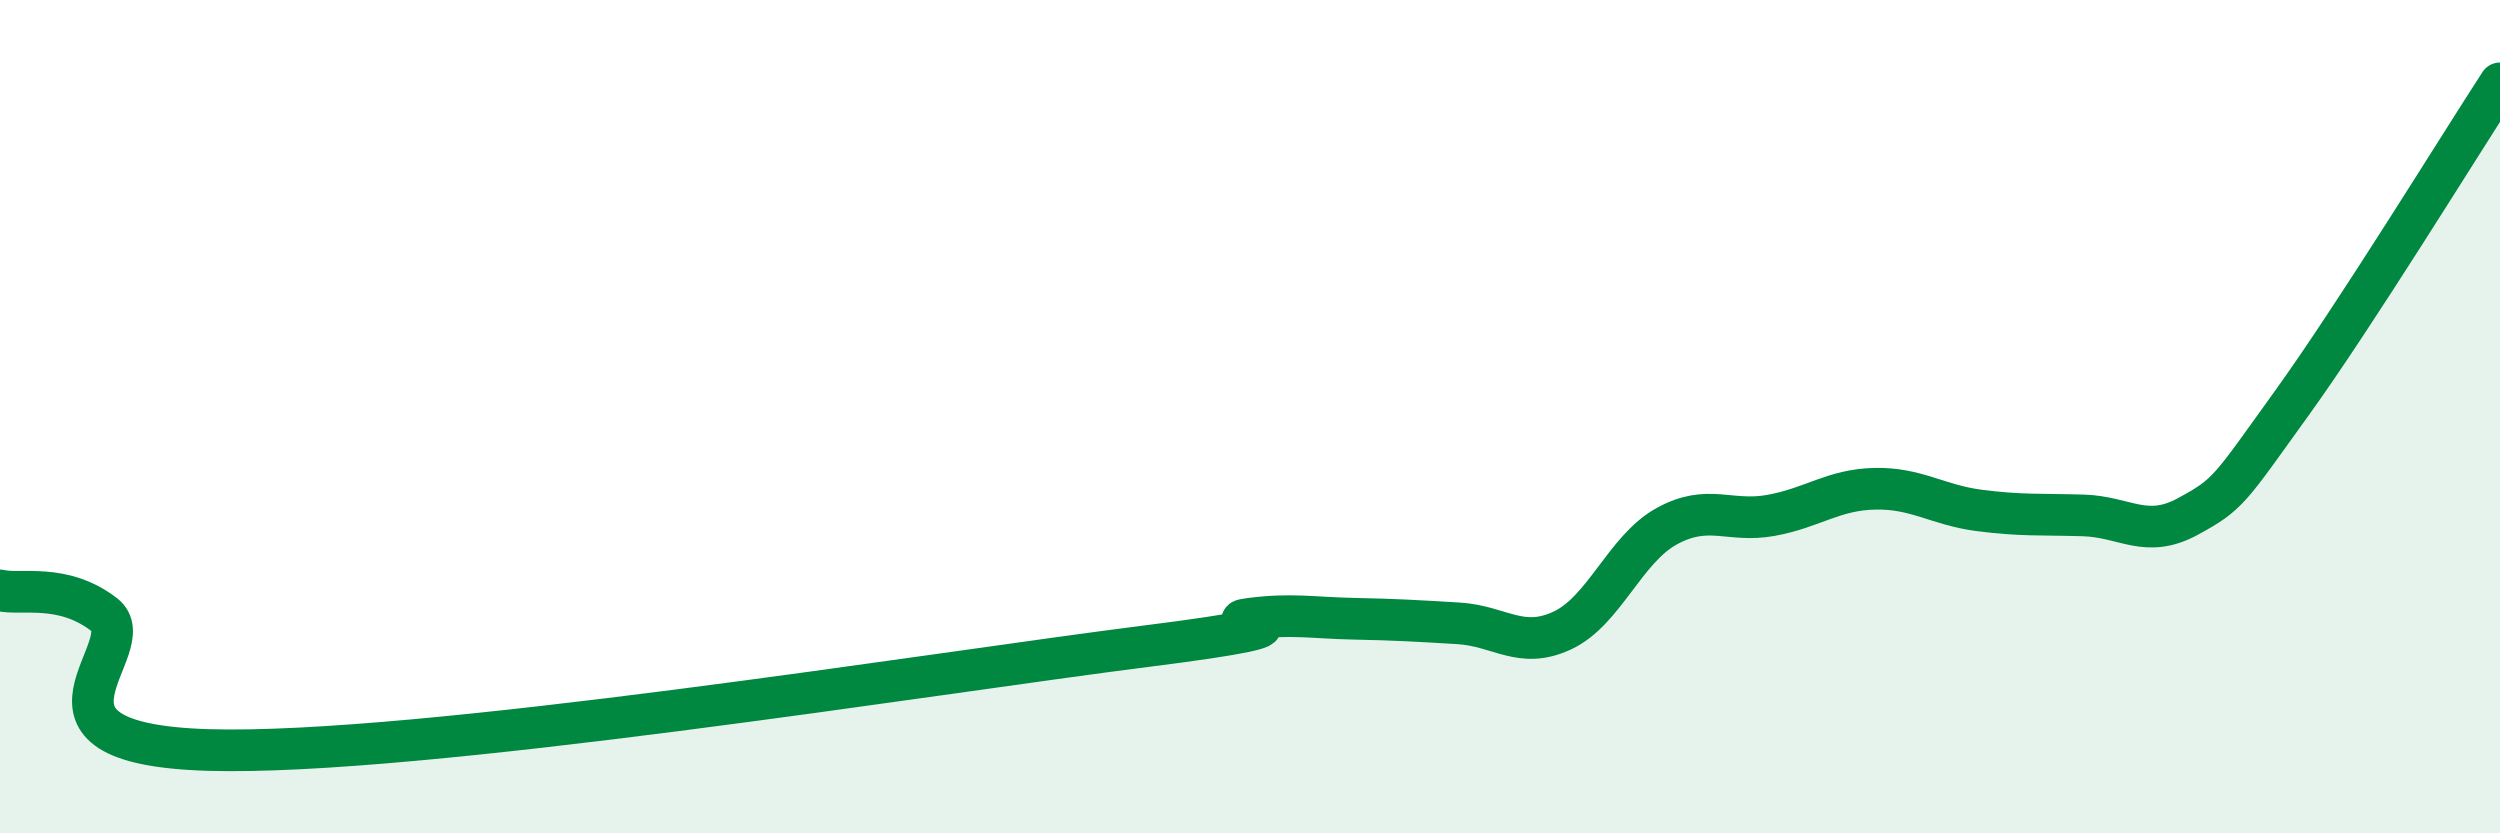 
    <svg width="60" height="20" viewBox="0 0 60 20" xmlns="http://www.w3.org/2000/svg">
      <path
        d="M 0,14.17 C 0.5,14.29 1.5,13.98 2.5,14.75 C 3.5,15.52 0,17.85 5,18 C 10,18.15 22.5,16.14 27.5,15.51 C 32.5,14.88 29,14.98 30,14.85 C 31,14.72 31.5,14.83 32.5,14.85 C 33.5,14.87 34,14.9 35,14.96 C 36,15.02 36.5,15.6 37.5,15.13 C 38.5,14.66 39,13.18 40,12.63 C 41,12.08 41.5,12.55 42.5,12.37 C 43.5,12.19 44,11.75 45,11.73 C 46,11.71 46.5,12.12 47.5,12.25 C 48.5,12.38 49,12.34 50,12.37 C 51,12.4 51.5,12.94 52.5,12.4 C 53.5,11.86 53.5,11.76 55,9.68 C 56.5,7.6 59,3.54 60,2L60 20L0 20Z"
        fill="#008740"
        opacity="0.1"
        stroke-linecap="round"
        stroke-linejoin="round"
      />
      <path
        d="M 0,14.17 C 0.5,14.29 1.5,13.98 2.5,14.75 C 3.5,15.52 0,17.85 5,18 C 10,18.15 22.5,16.14 27.5,15.51 C 32.5,14.88 29,14.98 30,14.85 C 31,14.72 31.5,14.83 32.5,14.85 C 33.5,14.87 34,14.9 35,14.96 C 36,15.02 36.5,15.6 37.5,15.13 C 38.5,14.66 39,13.18 40,12.63 C 41,12.08 41.5,12.55 42.5,12.37 C 43.5,12.19 44,11.75 45,11.73 C 46,11.71 46.5,12.12 47.5,12.25 C 48.5,12.38 49,12.34 50,12.37 C 51,12.4 51.5,12.94 52.5,12.4 C 53.5,11.86 53.5,11.76 55,9.68 C 56.5,7.6 59,3.54 60,2"
        stroke="#008740"
        stroke-width="1"
        fill="none"
        stroke-linecap="round"
        stroke-linejoin="round"
      />
    </svg>
  